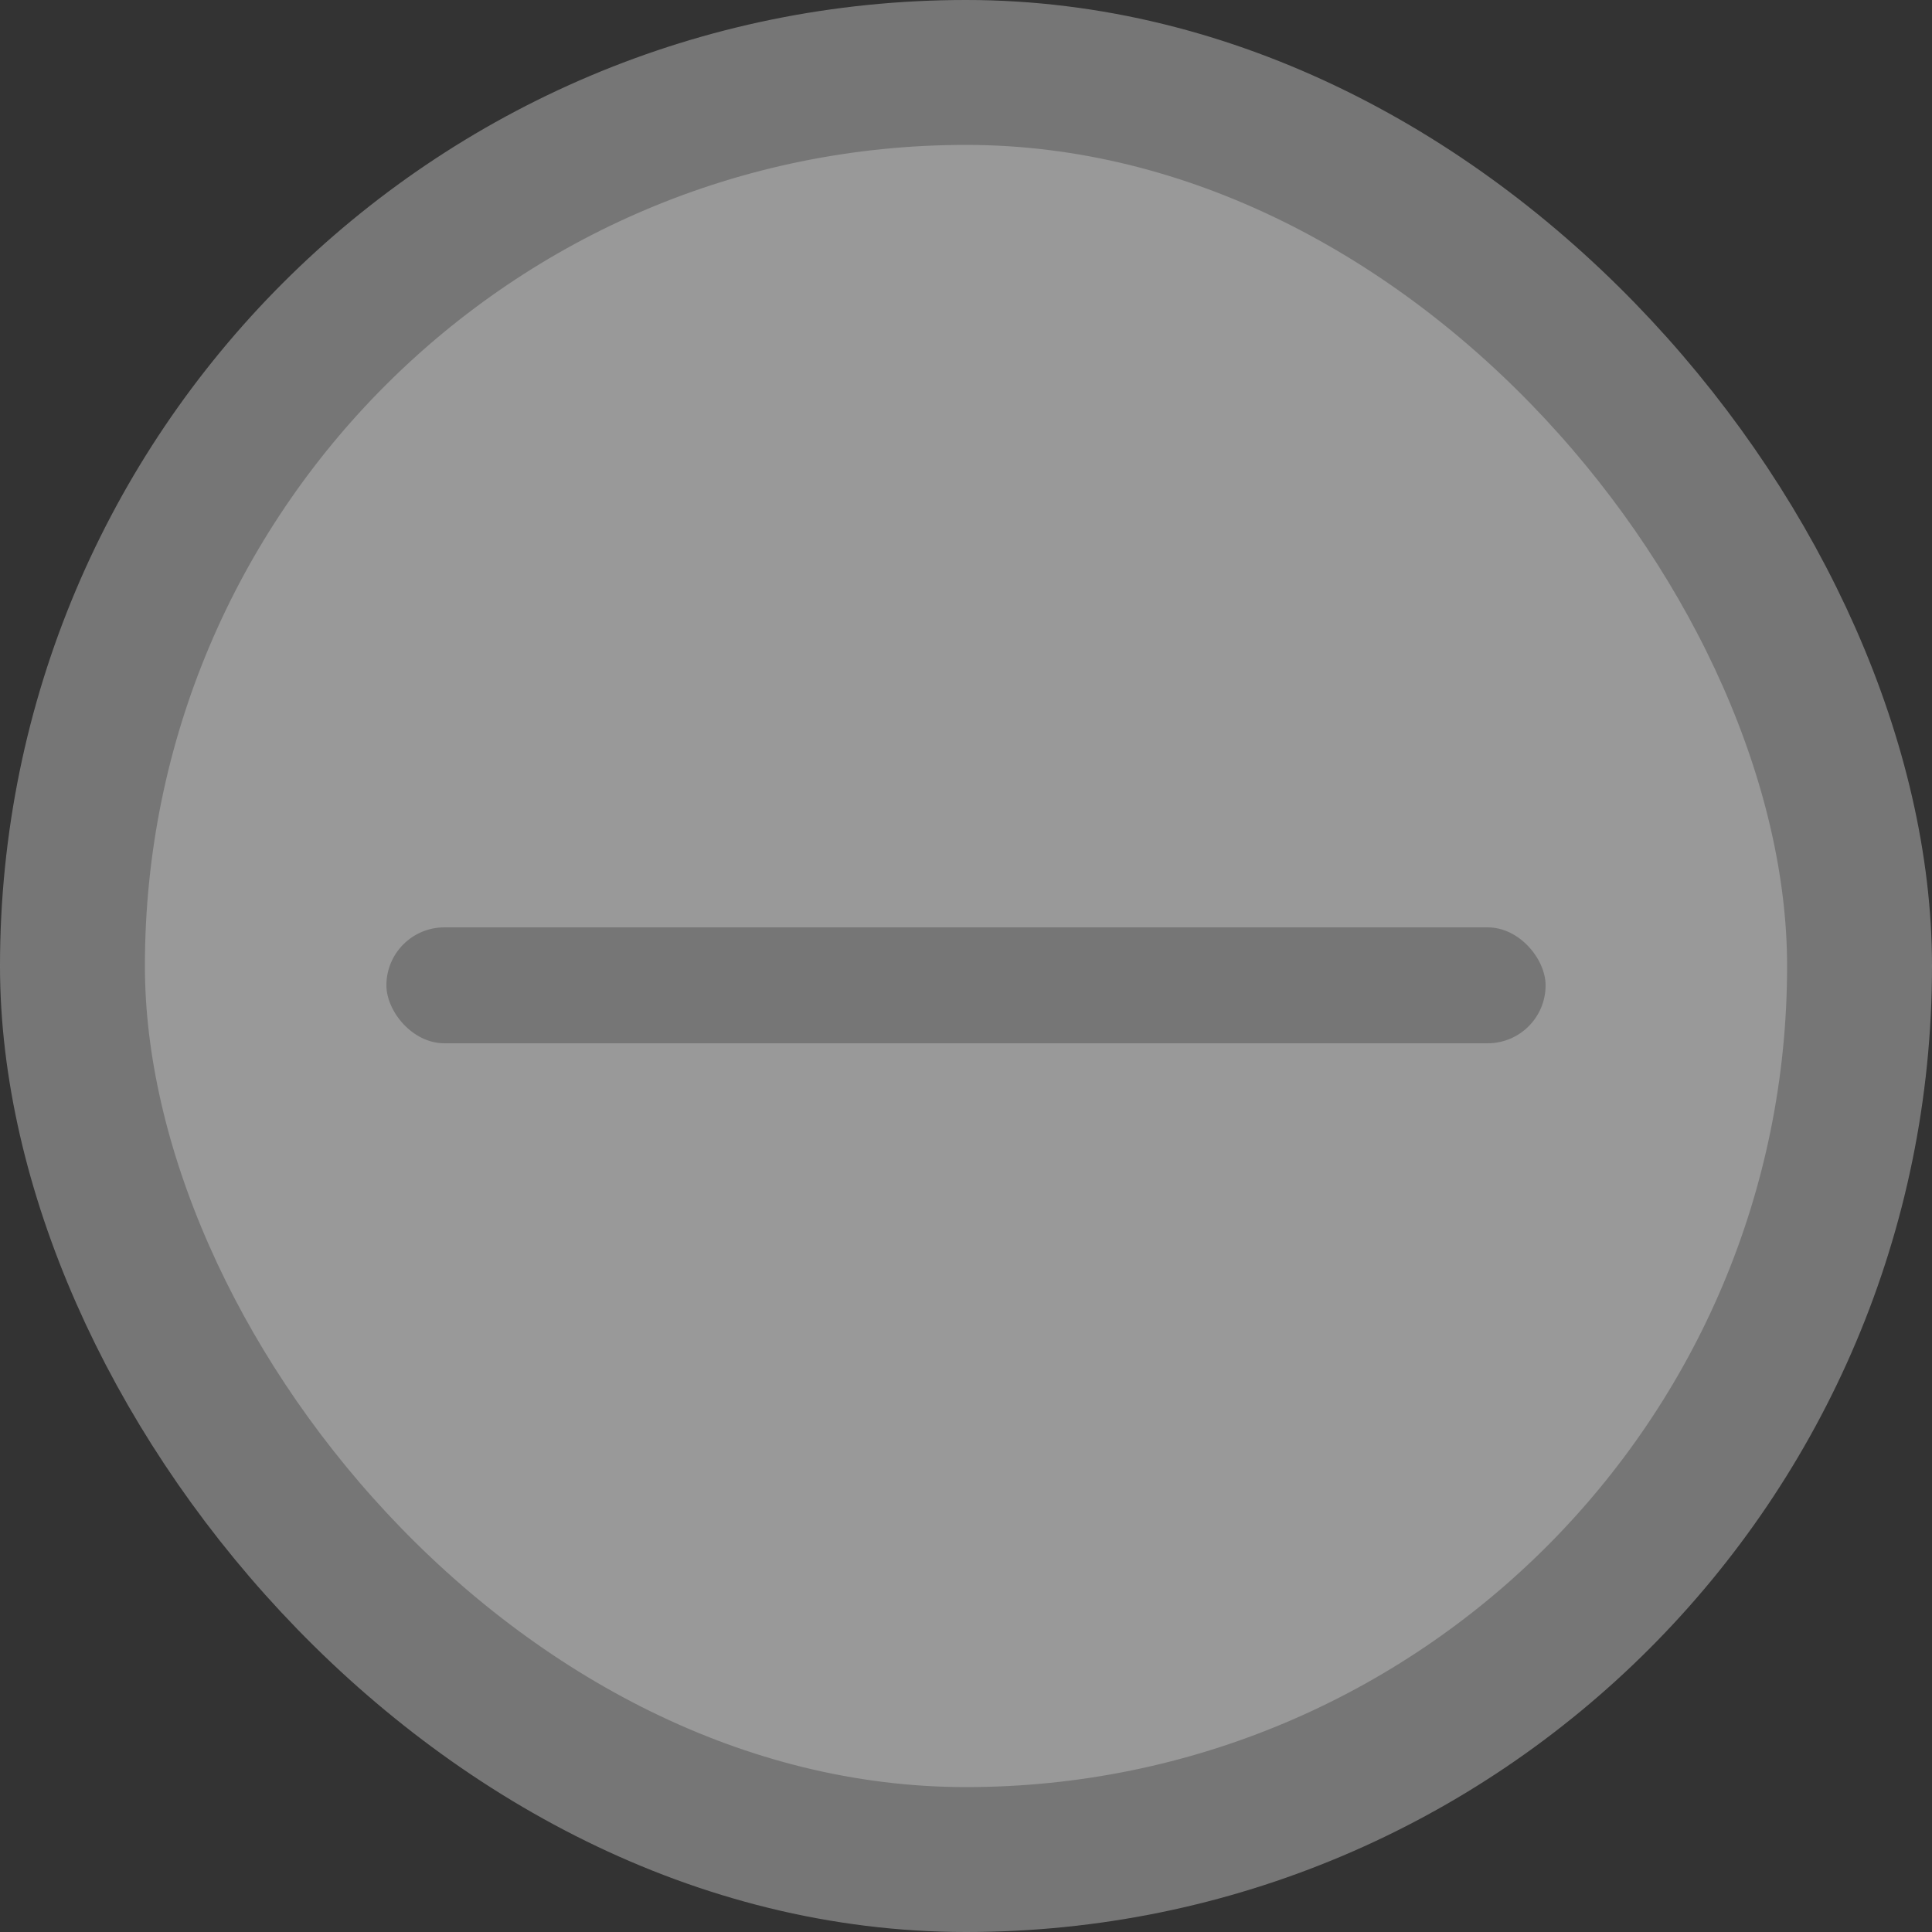 <?xml version="1.0" encoding="UTF-8"?>
<svg width="40px" height="40px" viewBox="0 0 40 40" version="1.1" xmlns="http://www.w3.org/2000/svg" xmlns:xlink="http://www.w3.org/1999/xlink">
    <rect x="0" y="0" width="40" height="40" fill="#333333" stroke="none"/>
    <!-- Generator: Sketch 51 (57462) - http://www.bohemiancoding.com/sketch -->
    <title>минус</title>
    <desc>Created with Sketch.</desc>
    <defs></defs>
    <g id="Page-1" stroke="none" stroke-width="1" fill="none" fill-rule="evenodd" opacity="0.5">
        <g id="Системный-цифровой-маркетинг" transform="translate(-468, -1228)">
            <g id="минус" transform="translate(468, 1228)">
                <rect id="Rectangle-10" stroke="#BABABA" stroke-width="3" fill="#FFFFFF" x="1.5" y="1.5" width="37" height="37" rx="18.5"></rect>
                <rect id="Rectangle" fill="#BABABA" fill-rule="nonzero" x="8" y="19.2" width="24" height="2.4" rx="1.2"></rect>
            </g>
        </g>
    </g>
</svg>